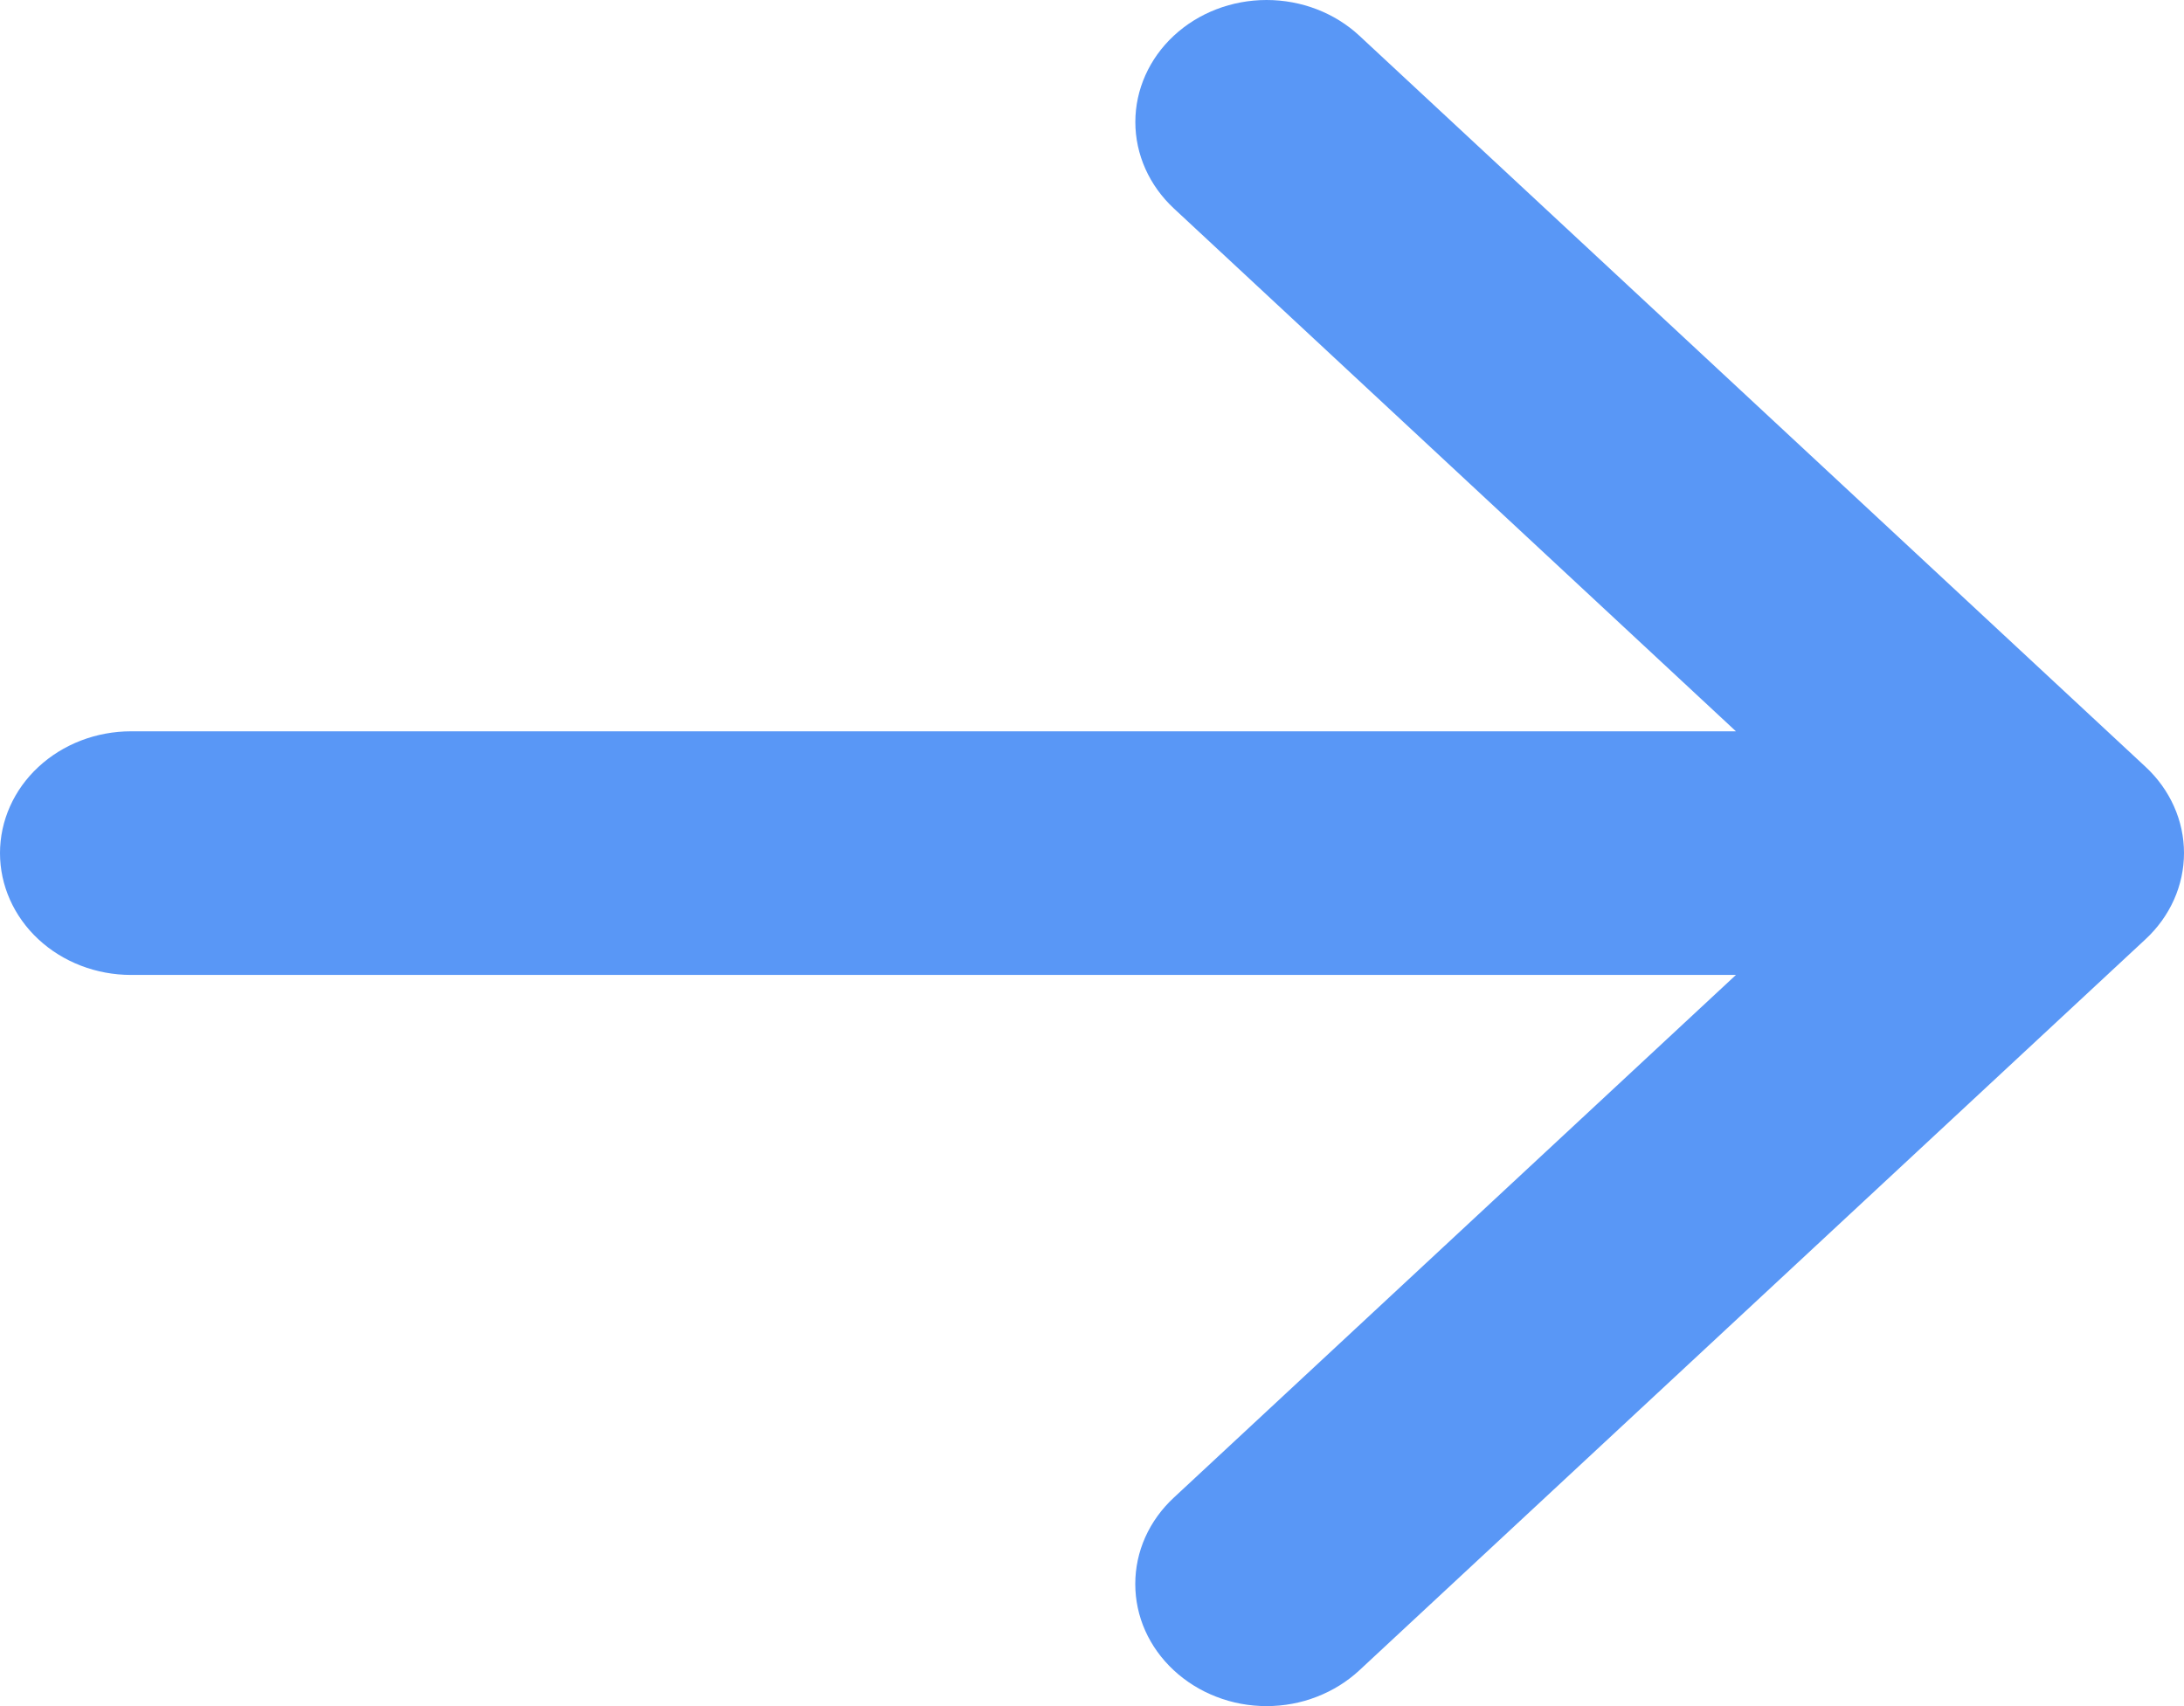 <?xml version="1.0" encoding="UTF-8"?> <svg xmlns="http://www.w3.org/2000/svg" width="32" height="25" viewBox="0 0 32 25" fill="none"><path d="M17.198 24.475C17.019 24.309 16.877 24.112 16.78 23.895C16.683 23.678 16.634 23.445 16.634 23.21C16.634 22.976 16.683 22.743 16.78 22.526C16.877 22.309 17.019 22.112 17.198 21.946L25.435 14.286L1.92 14.286C1.411 14.286 0.922 14.098 0.562 13.763C0.202 13.428 -4.57396e-07 12.974 -4.57396e-07 12.501C-4.57396e-07 12.027 0.202 11.573 0.562 11.239C0.922 10.904 1.411 10.716 1.92 10.716L25.435 10.716L17.198 3.053C16.838 2.717 16.635 2.263 16.635 1.788C16.635 1.314 16.838 0.859 17.198 0.524C17.559 0.188 18.048 4.99736e-09 18.558 0C19.068 -4.99736e-09 19.557 0.188 19.918 0.524L31.435 11.235C31.614 11.401 31.756 11.598 31.853 11.815C31.95 12.032 32 12.264 32 12.499C32 12.734 31.95 12.967 31.853 13.184C31.756 13.401 31.614 13.598 31.435 13.764L19.918 24.475C19.739 24.641 19.527 24.773 19.294 24.863C19.061 24.954 18.811 25 18.558 25C18.305 25 18.055 24.954 17.822 24.863C17.588 24.773 17.377 24.641 17.198 24.475Z" fill="#5997F6"></path></svg> 